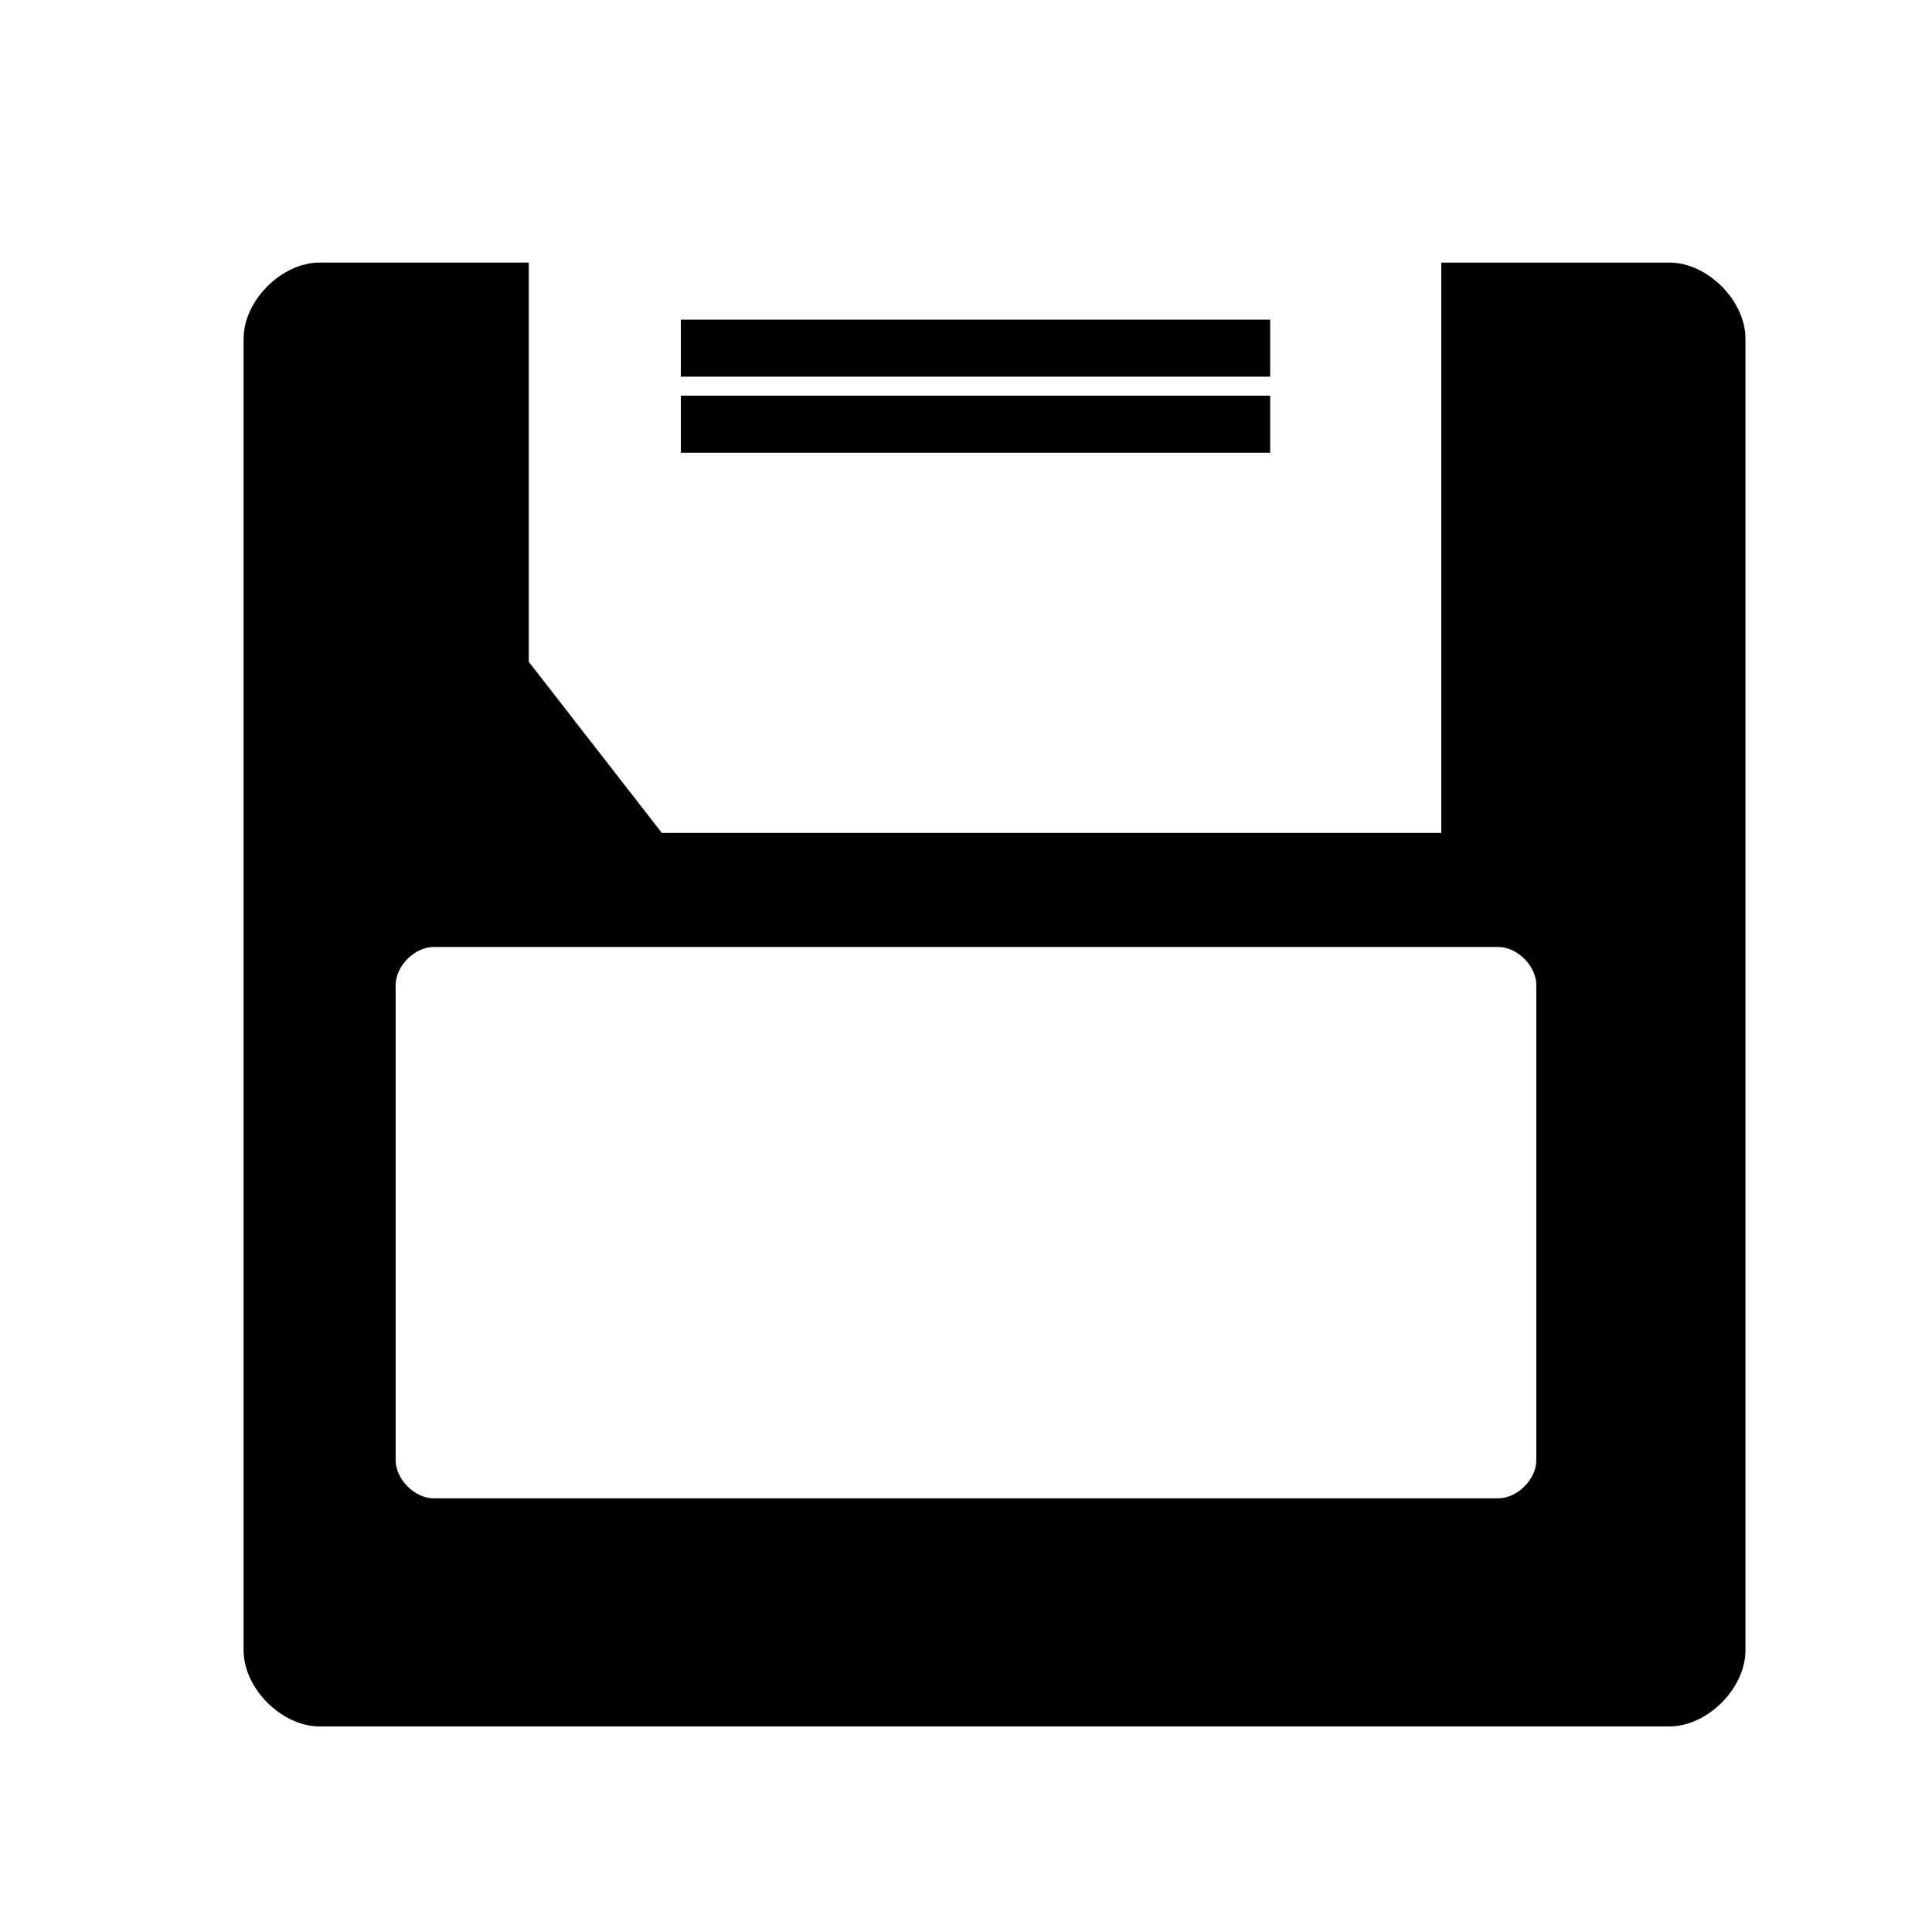 <?xml version="1.0" encoding="UTF-8"?>
<!-- Uploaded to: SVG Find, www.svgrepo.com, Generator: SVG Find Mixer Tools -->
<svg fill="#000000" width="800px" height="800px" version="1.1" viewBox="144 144 512 512" xmlns="http://www.w3.org/2000/svg">
 <path d="m551.14 530.99c0 5.039-5.039 10.078-10.078 10.078h-282.13c-5.039 0-10.078-5.039-10.078-10.078v-125.95c0-5.039 5.039-10.078 10.078-10.078h282.13c5.039 0 10.078 5.039 10.078 10.078zm-226.71-267.02h156.18v-15.113h-156.18zm0-20.152h156.18v-15.113h-156.18zm256.94-30.23h-55.418v151.14h-206.56l-35.266-45.344v-105.8h-55.418c-10.078 0-20.152 10.078-20.152 20.152v347.63c0 10.078 10.078 20.152 20.152 20.152h357.7c10.078 0 20.152-10.078 20.152-20.152v-347.63c0-10.078-10.078-20.152-20.152-20.152z" fill-rule="evenodd"/>
</svg>